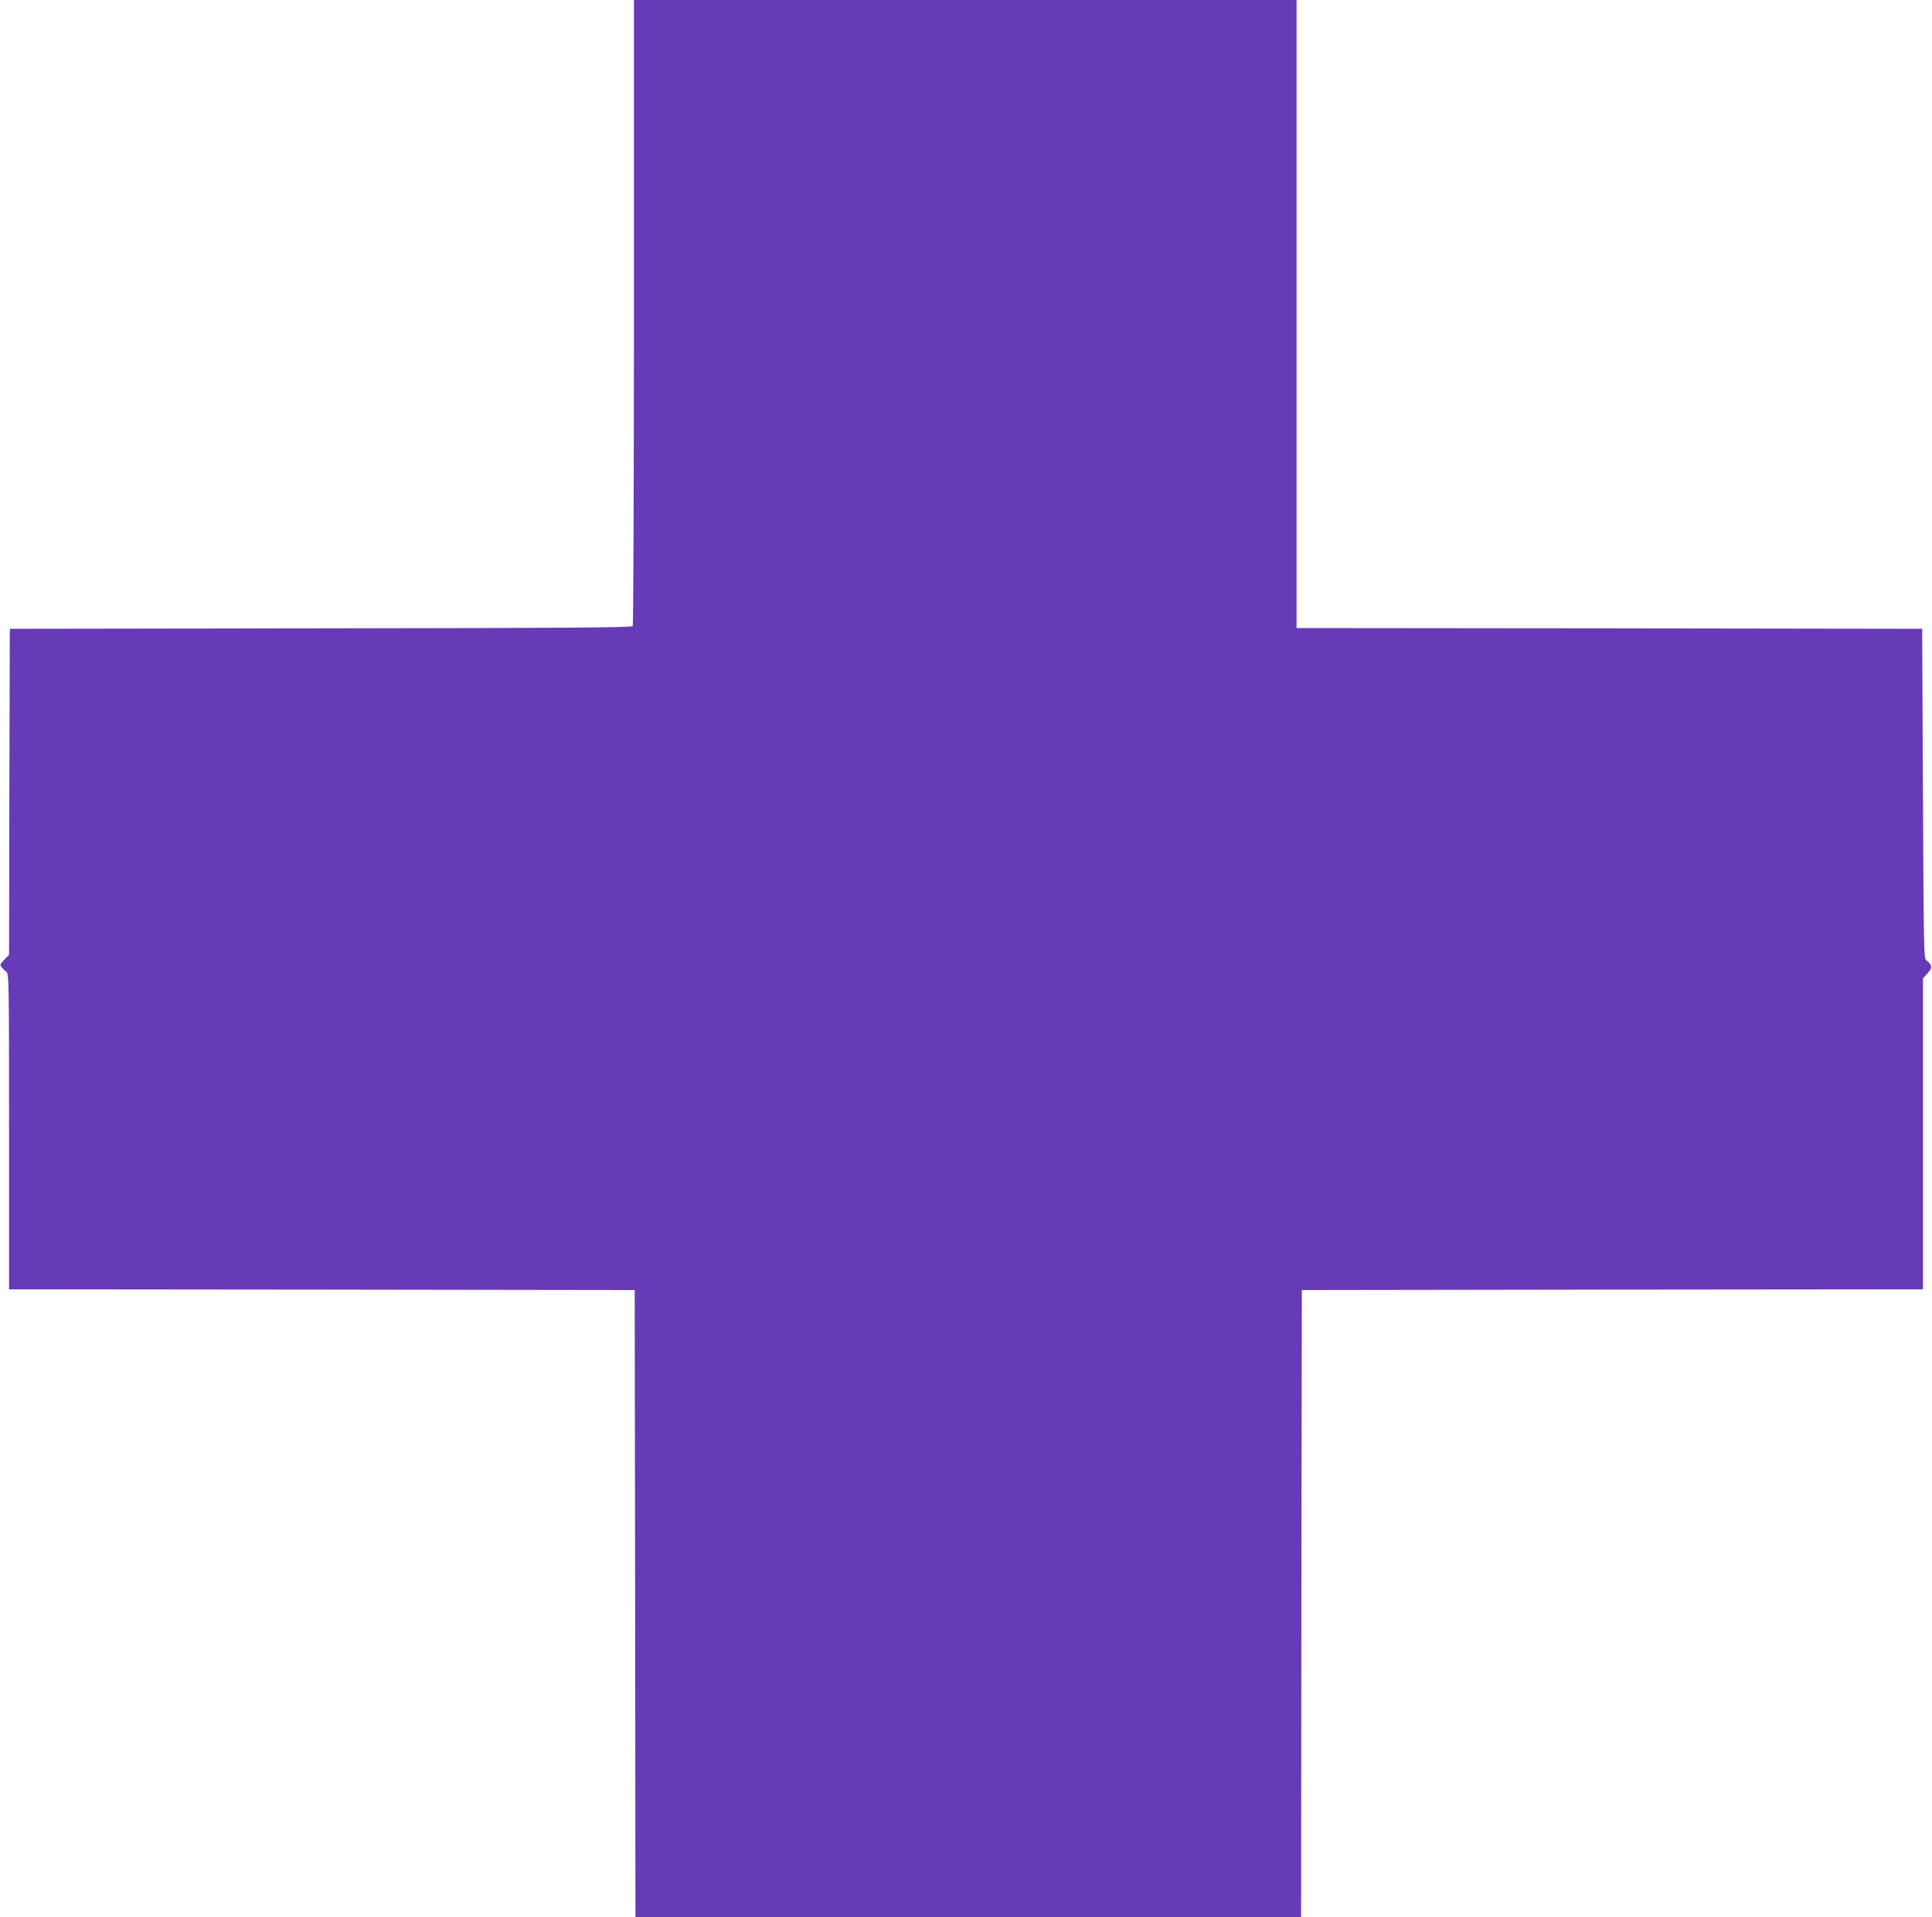<?xml version="1.0" standalone="no"?>
<!DOCTYPE svg PUBLIC "-//W3C//DTD SVG 20010904//EN"
 "http://www.w3.org/TR/2001/REC-SVG-20010904/DTD/svg10.dtd">
<svg version="1.0" xmlns="http://www.w3.org/2000/svg"
 width="1280pt" height="1270pt" viewBox="0 0 1280 1270"
 preserveAspectRatio="xMidYMid meet">
<g transform="translate(0,1270) scale(0.1,-0.1)"
fill="#673ab7" stroke="none">
<path d="M4200 10633 c0 -1138 -4 -2074 -8 -2080 -7 -10 -435 -13 -2068 -15
l-2059 -3 -3 -1080 -2 -1079 -32 -33 c-28 -29 -30 -34 -17 -50 8 -10 22 -24
32 -31 16 -12 17 -75 17 -1058 l0 -1044 2073 -2 2072 -3 3 -2077 2 -2078 2205
0 2205 0 2 2078 3 2077 2058 3 2057 2 0 1030 0 1029 31 35 c25 29 28 38 19 55
-5 11 -18 25 -28 30 -16 9 -17 78 -22 1103 l-5 1093 -2072 3 -2073 2 0 2080 0
2080 -2195 0 -2195 0 0 -2067z"/>
</g>
</svg>
